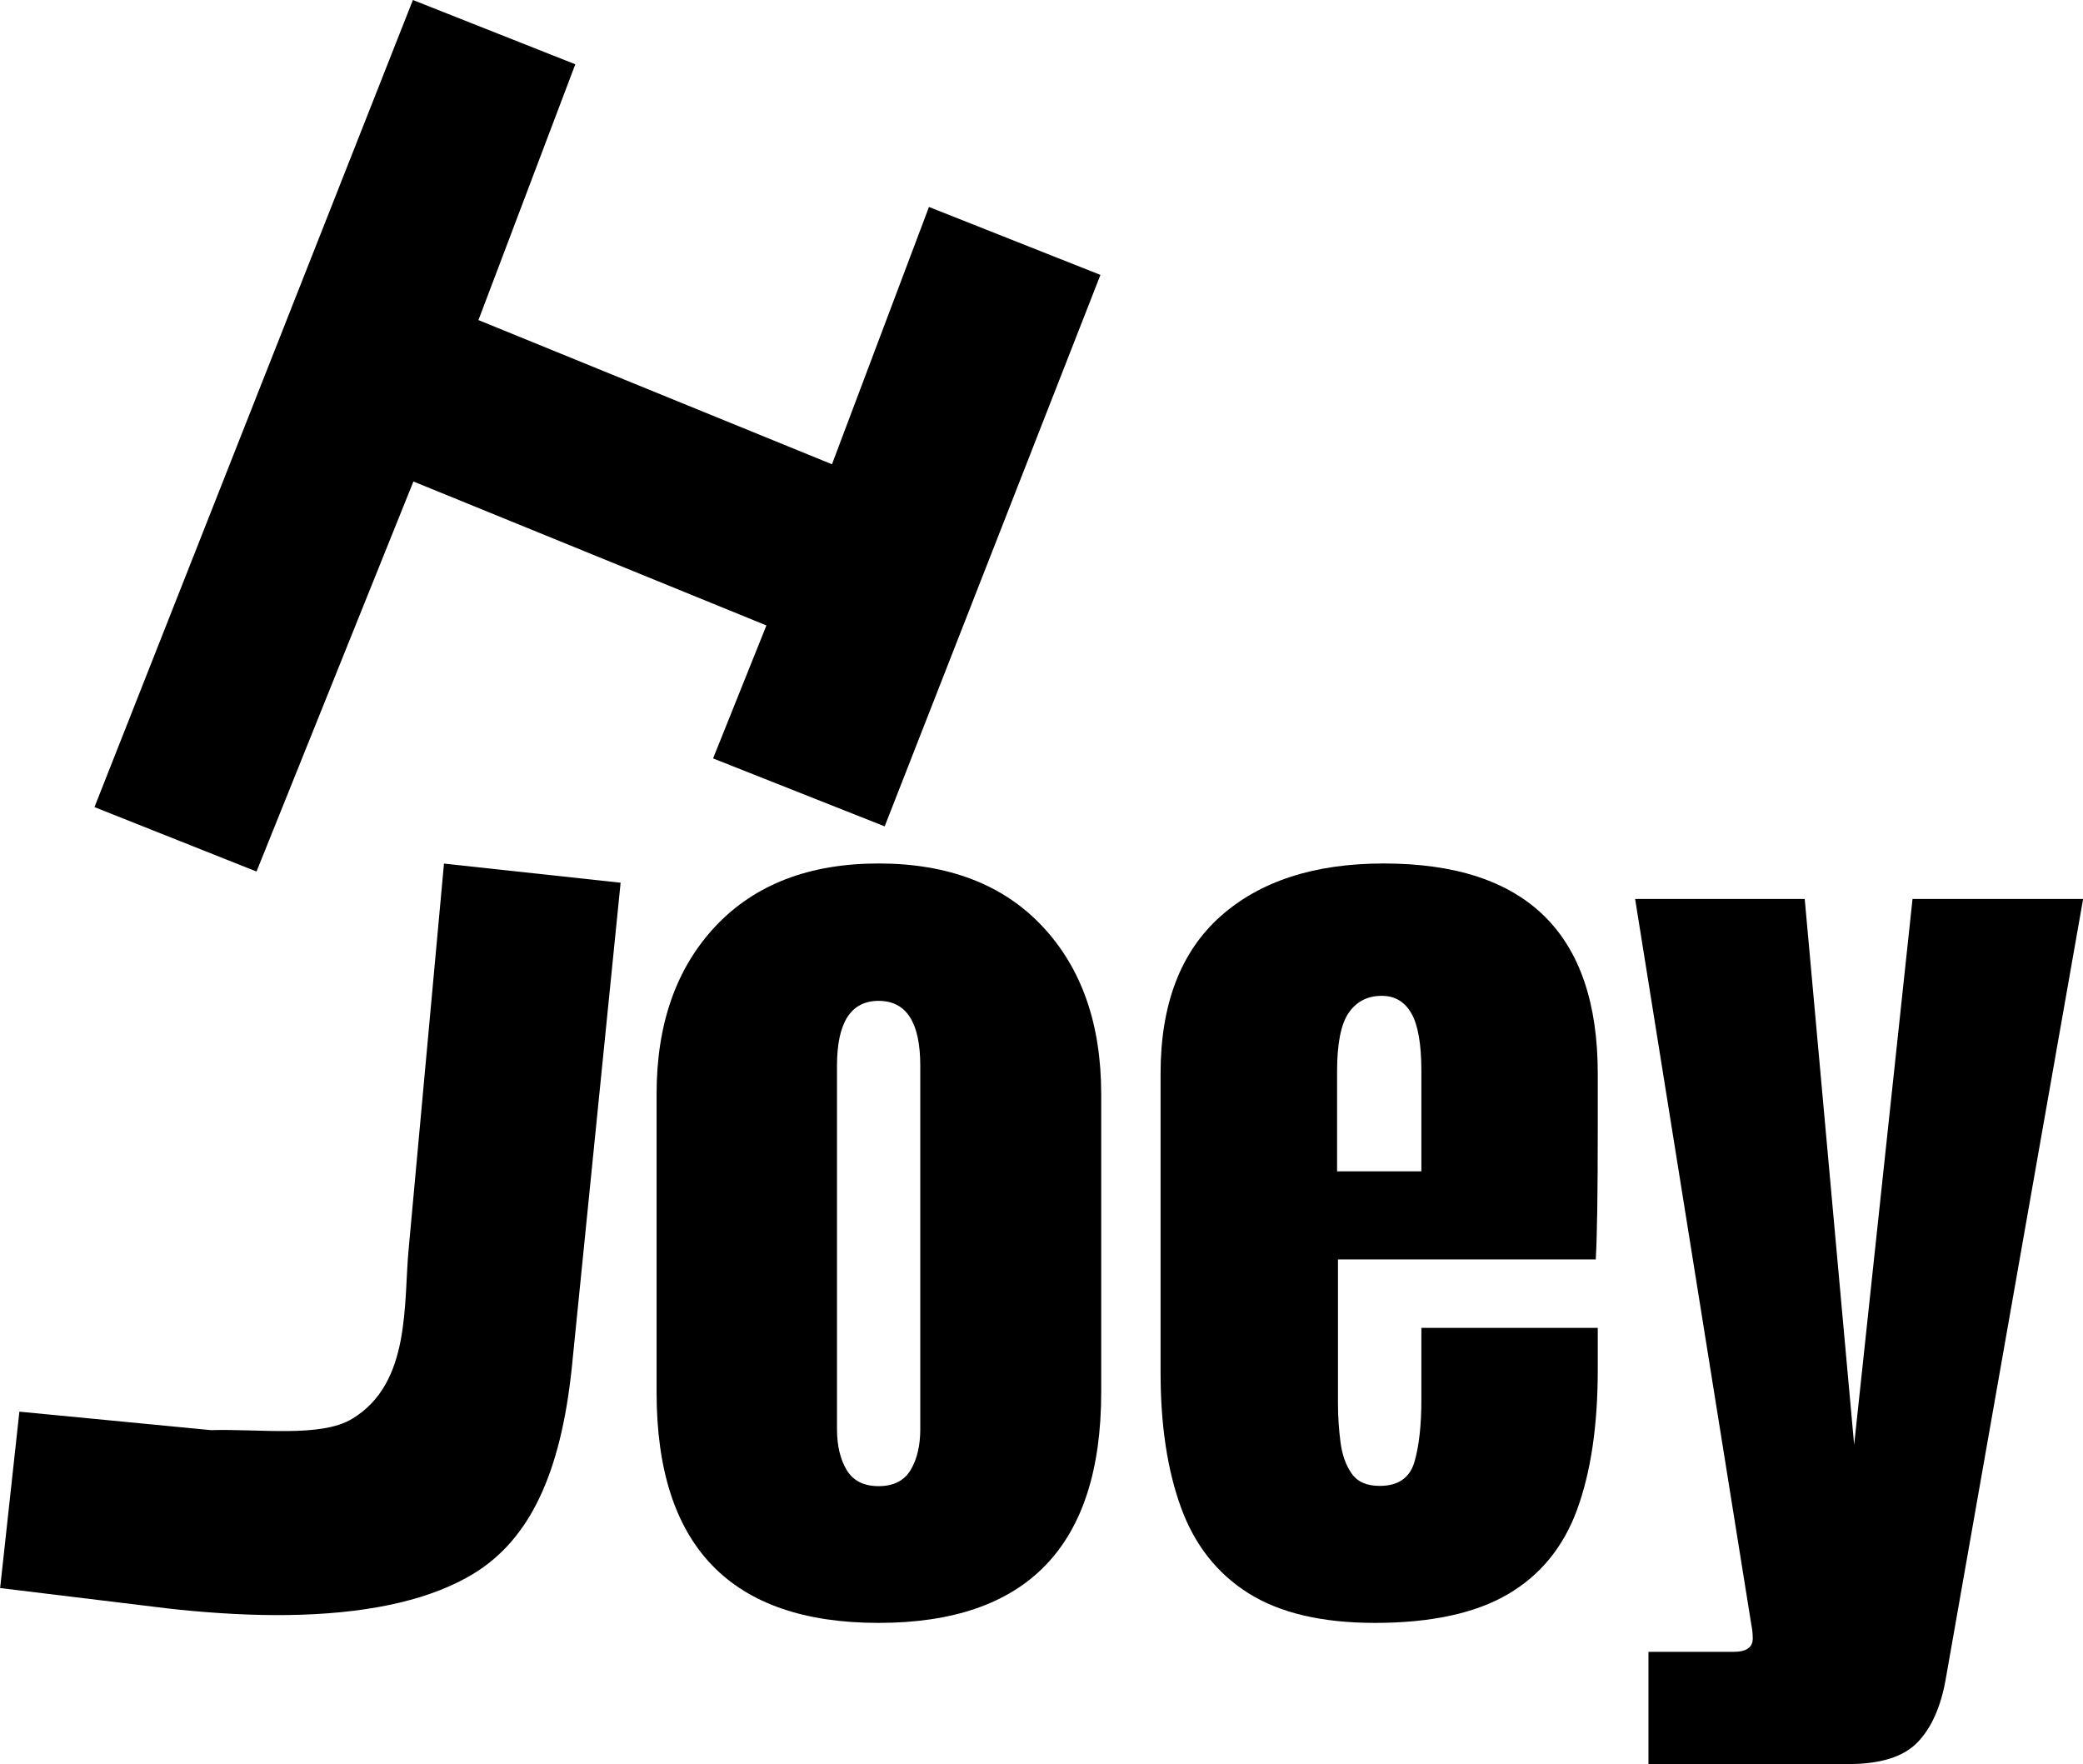 <?xml version="1.0" encoding="UTF-8"?>
<svg id="_图层_2" data-name="图层 2" xmlns="http://www.w3.org/2000/svg" viewBox="0 0 165.57 140.21">
  <g id="_图层_1-2" data-name="图层 1">
    <path d="M69.84,128.99c-11.77,0-17.65-6.11-17.65-18.32v-23.72c0-5.57,1.56-10.01,4.69-13.34,3.13-3.32,7.45-4.98,12.96-4.98s9.88,1.66,13,4.98c3.13,3.32,4.69,7.77,4.69,13.34v23.72c0,12.21-5.9,18.32-17.69,18.32ZM69.84,118.12c1.18,0,2.03-.43,2.54-1.28.51-.85.77-1.94.77-3.25v-28.88c0-3.44-1.1-5.16-3.31-5.16s-3.31,1.72-3.31,5.16v28.88c0,1.31.26,2.4.77,3.25.51.85,1.36,1.28,2.54,1.28Z"/>
    <path d="M109.28,128.99c-4.2,0-7.55-.79-10.05-2.36-2.5-1.58-4.28-3.85-5.36-6.82-1.08-2.97-1.62-6.54-1.62-10.72v-23.76c0-5.49,1.58-9.64,4.73-12.47,3.15-2.82,7.49-4.23,13-4.23,11.35,0,17.02,5.57,17.02,16.7v4.29c0,5.2-.05,8.69-.16,10.48h-20.49v11.43c0,1.05.07,2.08.2,3.09.13,1.01.43,1.85.89,2.5.46.66,1.2.98,2.23.98,1.47,0,2.39-.64,2.76-1.91.37-1.27.55-2.93.55-4.98v-5.67h14.02v3.35c0,4.41-.55,8.11-1.64,11.09-1.09,2.98-2.93,5.23-5.52,6.74-2.59,1.51-6.11,2.27-10.58,2.27ZM106.28,93.1h6.7v-7.96c0-2.13-.26-3.66-.79-4.59-.53-.93-1.31-1.4-2.36-1.4-1.13,0-2,.45-2.62,1.34-.62.89-.93,2.44-.93,4.65v7.96Z"/>
    <path d="M131.03,140.21v-8.92h6.76c1.02,0,1.53-.35,1.53-1.06,0-.37-.04-.75-.12-1.14l-9.23-57.64h13.48l3.93,43.38,4.64-43.38h13.56l-10.92,62c-.39,2.23-1.15,3.91-2.26,5.05-1.11,1.14-2.94,1.71-5.48,1.71h-15.87Z"/>
    <polygon points="7.51 64.15 32.82 0 45.73 5.11 38.03 25.44 66.13 36.9 73.84 16.45 87.47 21.85 70.32 65.68 56.68 60.28 60.92 49.71 32.86 38.27 20.39 69.27 7.51 64.15"/>
    <path d="M16.78,113.67c3.83-.12,8.71.61,11.21-.9,4.74-2.86,4.06-9.28,4.51-13.69l2.79-30.44,14.04,1.52-3.88,38.54c-.88,8.45-3.36,13.66-7.8,16.37-3.24,1.98-7.85,3.08-13.7,3.27-2.66.09-5.62-.02-8.78-.31-.63-.06-1.27-.12-1.92-.2l-13.24-1.61,1.53-14.02"/>
  </g>
</svg>